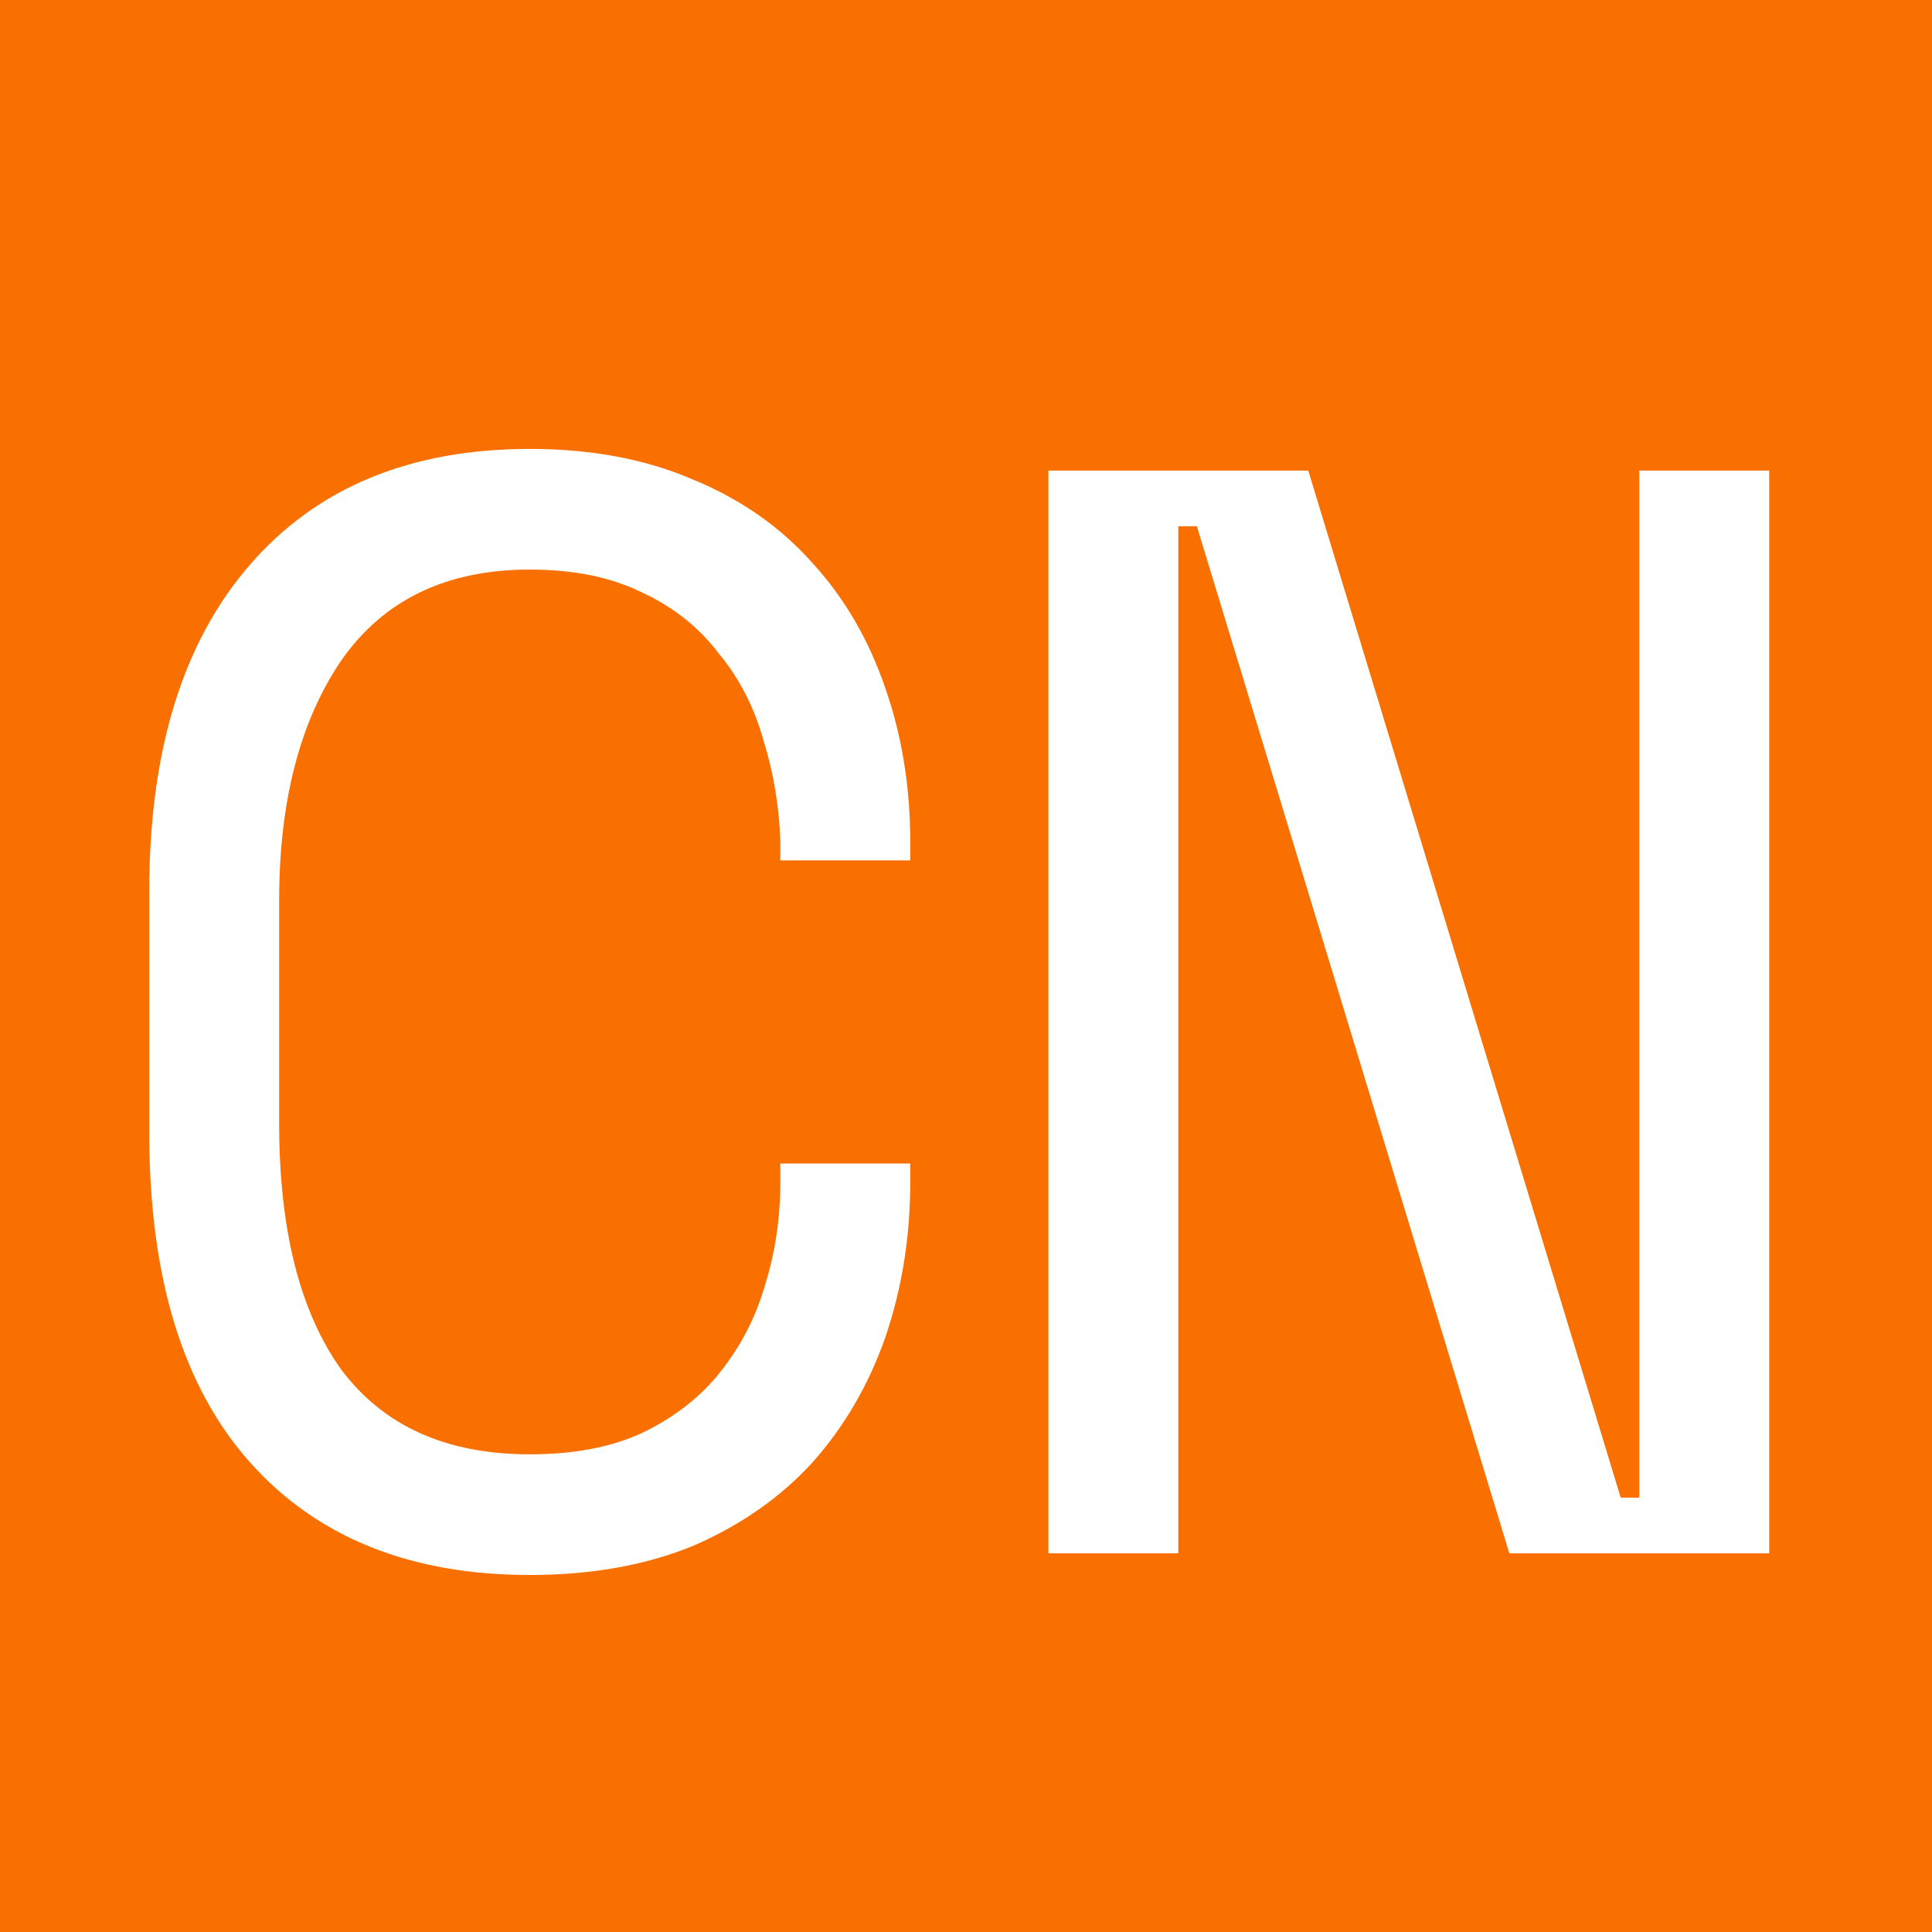 <?xml version="1.0" encoding="UTF-8"?> <svg xmlns="http://www.w3.org/2000/svg" width="500" height="500" viewBox="0 0 500 500" fill="none"><rect x="0" y="0" width="500" height="500" fill="#333333" stroke="none"/><g clip-path="url(#clip0_57_153)"><rect width="500" height="500" fill="#F97000"></rect><path d="M137.096 376.38C148.572 376.38 158.312 374.512 166.319 370.776C174.592 366.773 181.263 361.569 186.334 355.164C191.672 348.492 195.541 341.02 197.943 332.746C200.612 324.206 201.946 315.266 201.946 305.926V301.122H235.572V305.926C235.572 320.07 233.437 333.414 229.167 345.957C224.897 358.233 218.626 369.041 210.353 378.382C202.08 387.455 191.805 394.661 179.529 399.998C167.253 405.069 153.108 407.604 137.096 407.604C106.139 407.604 81.987 397.863 64.64 378.382C47.293 358.9 38.62 330.478 38.62 293.116V230.667C38.62 194.373 47.293 166.218 64.64 146.202C81.987 126.187 106.139 116.179 137.096 116.179C153.108 116.179 167.253 118.848 179.529 124.185C191.805 129.256 202.08 136.461 210.353 145.802C218.626 154.876 224.897 165.684 229.167 178.227C233.437 190.503 235.572 203.713 235.572 217.858V222.661H201.946V217.858C201.679 208.784 200.211 199.977 197.543 191.437C195.141 182.897 191.271 175.425 185.934 169.02C180.863 162.348 174.325 157.144 166.319 153.408C158.312 149.405 148.572 147.403 137.096 147.403C115.479 147.403 99.2 155.276 88.258 171.021C77.583 186.767 72.246 207.45 72.246 233.069V290.714C72.246 318.202 77.583 339.418 88.258 354.363C99.2 369.041 115.479 376.38 137.096 376.38ZM419.436 387.589H424.24V121.783H457.866V402H390.614L309.751 136.194H304.948V402H271.322V121.783H338.574L419.436 387.589Z" fill="white"></path></g><defs><clipPath id="clip0_57_153"><rect width="500" height="500" fill="white"></rect></clipPath></defs></svg> 